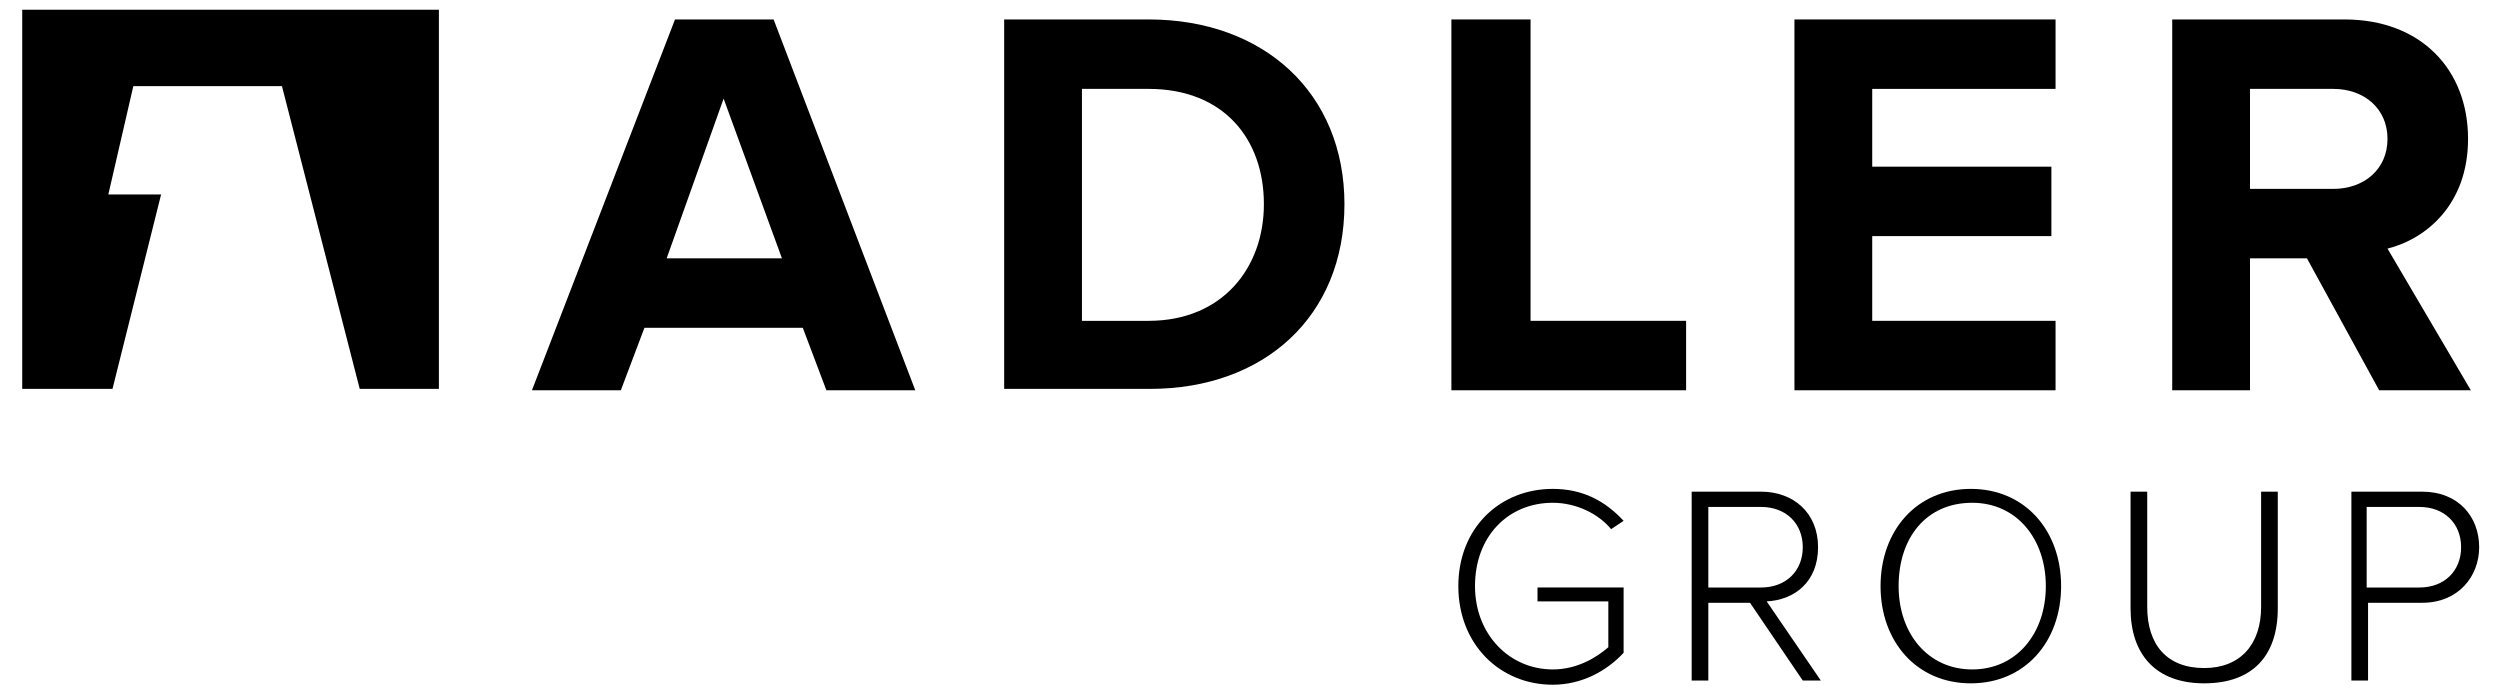 <?xml version="1.0" encoding="utf-8"?>
<!-- Generator: Adobe Illustrator 26.0.1, SVG Export Plug-In . SVG Version: 6.00 Build 0)  -->
<svg version="1.1" id="Ebene_1" xmlns="http://www.w3.org/2000/svg" xmlns:xlink="http://www.w3.org/1999/xlink" x="0px" y="0px"
	 viewBox="0 0 180 50" style="enable-background:new 0 0 180 50;" xml:space="preserve">
<g>
	<path d="M52.1,7.1L48,18.6h8.3L52.1,7.1z M59.5,28.1l-1.7-4.5H46.4l-1.7,4.5h-6.4L48.6,1.4h7.1l10.2,26.7H59.5z"/>
	<path d="M91,14.7c0-4.7-2.9-8.3-8.3-8.3h-4.8v16.7h4.8C88,23.1,91,19.3,91,14.7 M72.3,28.1V1.4h10.4c8.3,0,14.1,5.3,14.1,13.3
		c0,8.1-5.8,13.3-14,13.3H72.3z"/>
	<polygon points="104.5,28.1 104.5,1.4 110.2,1.4 110.2,23.1 121.4,23.1 121.4,28.1 	"/>
	<polygon points="129.2,28.1 129.2,1.4 148,1.4 148,6.4 134.8,6.4 134.8,12 147.7,12 147.7,17 134.8,17 134.8,23.1 148,23.1 
		148,28.1 	"/>
	<path d="M171.9,10c0-2.2-1.7-3.6-3.9-3.6h-6v7.2h6C170.2,13.6,171.9,12.2,171.9,10 M171.3,28.1l-5.2-9.5H162v9.5h-5.6V1.4h12.4
		c5.5,0,8.9,3.6,8.9,8.6c0,4.7-3,7.2-5.8,7.9l6,10.2H171.3z"/>
	<path d="M105,42.2c0-4.2,3-7,6.8-7c2.2,0,3.8,0.9,5.1,2.3l-0.9,0.6c-0.9-1.1-2.5-1.9-4.2-1.9c-3.2,0-5.6,2.4-5.6,6
		c0,3.5,2.5,6,5.6,6c1.8,0,3.2-0.9,4-1.6v-3.3h-5.1v-1h6.2V47c-1.2,1.3-3,2.3-5.1,2.3C108,49.3,105,46.4,105,42.2"/>
	<path d="M129.8,39.4c0-1.7-1.2-2.9-3-2.9H123v5.8h3.8C128.6,42.3,129.8,41.1,129.8,39.4 M129.8,49l-3.8-5.6h-3V49h-1.2V35.4h5
		c2.3,0,4.1,1.5,4.1,4c0,2.5-1.7,3.8-3.7,3.9l3.9,5.7H129.8z"/>
	<path d="M147.3,42.2c0-3.4-2.1-6-5.3-6c-3.3,0-5.3,2.5-5.3,6c0,3.4,2.1,6,5.3,6C145.2,48.2,147.3,45.6,147.3,42.2 M135.4,42.2
		c0-4,2.6-7,6.5-7c3.9,0,6.5,3,6.5,7c0,4-2.6,7-6.5,7C138,49.2,135.4,46.2,135.4,42.2"/>
	<path d="M153.4,43.8v-8.4h1.2v8.3c0,2.7,1.4,4.4,4.1,4.4c2.6,0,4.1-1.7,4.1-4.4v-8.3h1.2v8.4c0,3.4-1.8,5.4-5.3,5.4
		C155.2,49.2,153.4,47.1,153.4,43.8"/>
	<path d="M177.2,39.4c0-1.7-1.2-2.9-3-2.9h-3.8v5.8h3.8C176,42.3,177.2,41.1,177.2,39.4 M169.3,49V35.4h5.1c2.6,0,4.1,1.8,4.1,4
		c0,2.1-1.5,4-4.1,4h-3.9V49H169.3z"/>
	<polygon points="1.6,0.7 1.6,28 8.1,28 11.6,14 7.8,14 9.6,6.2 20.3,6.2 25.9,28 31.6,28 31.6,0.7 	"/>
</g>
</svg>
